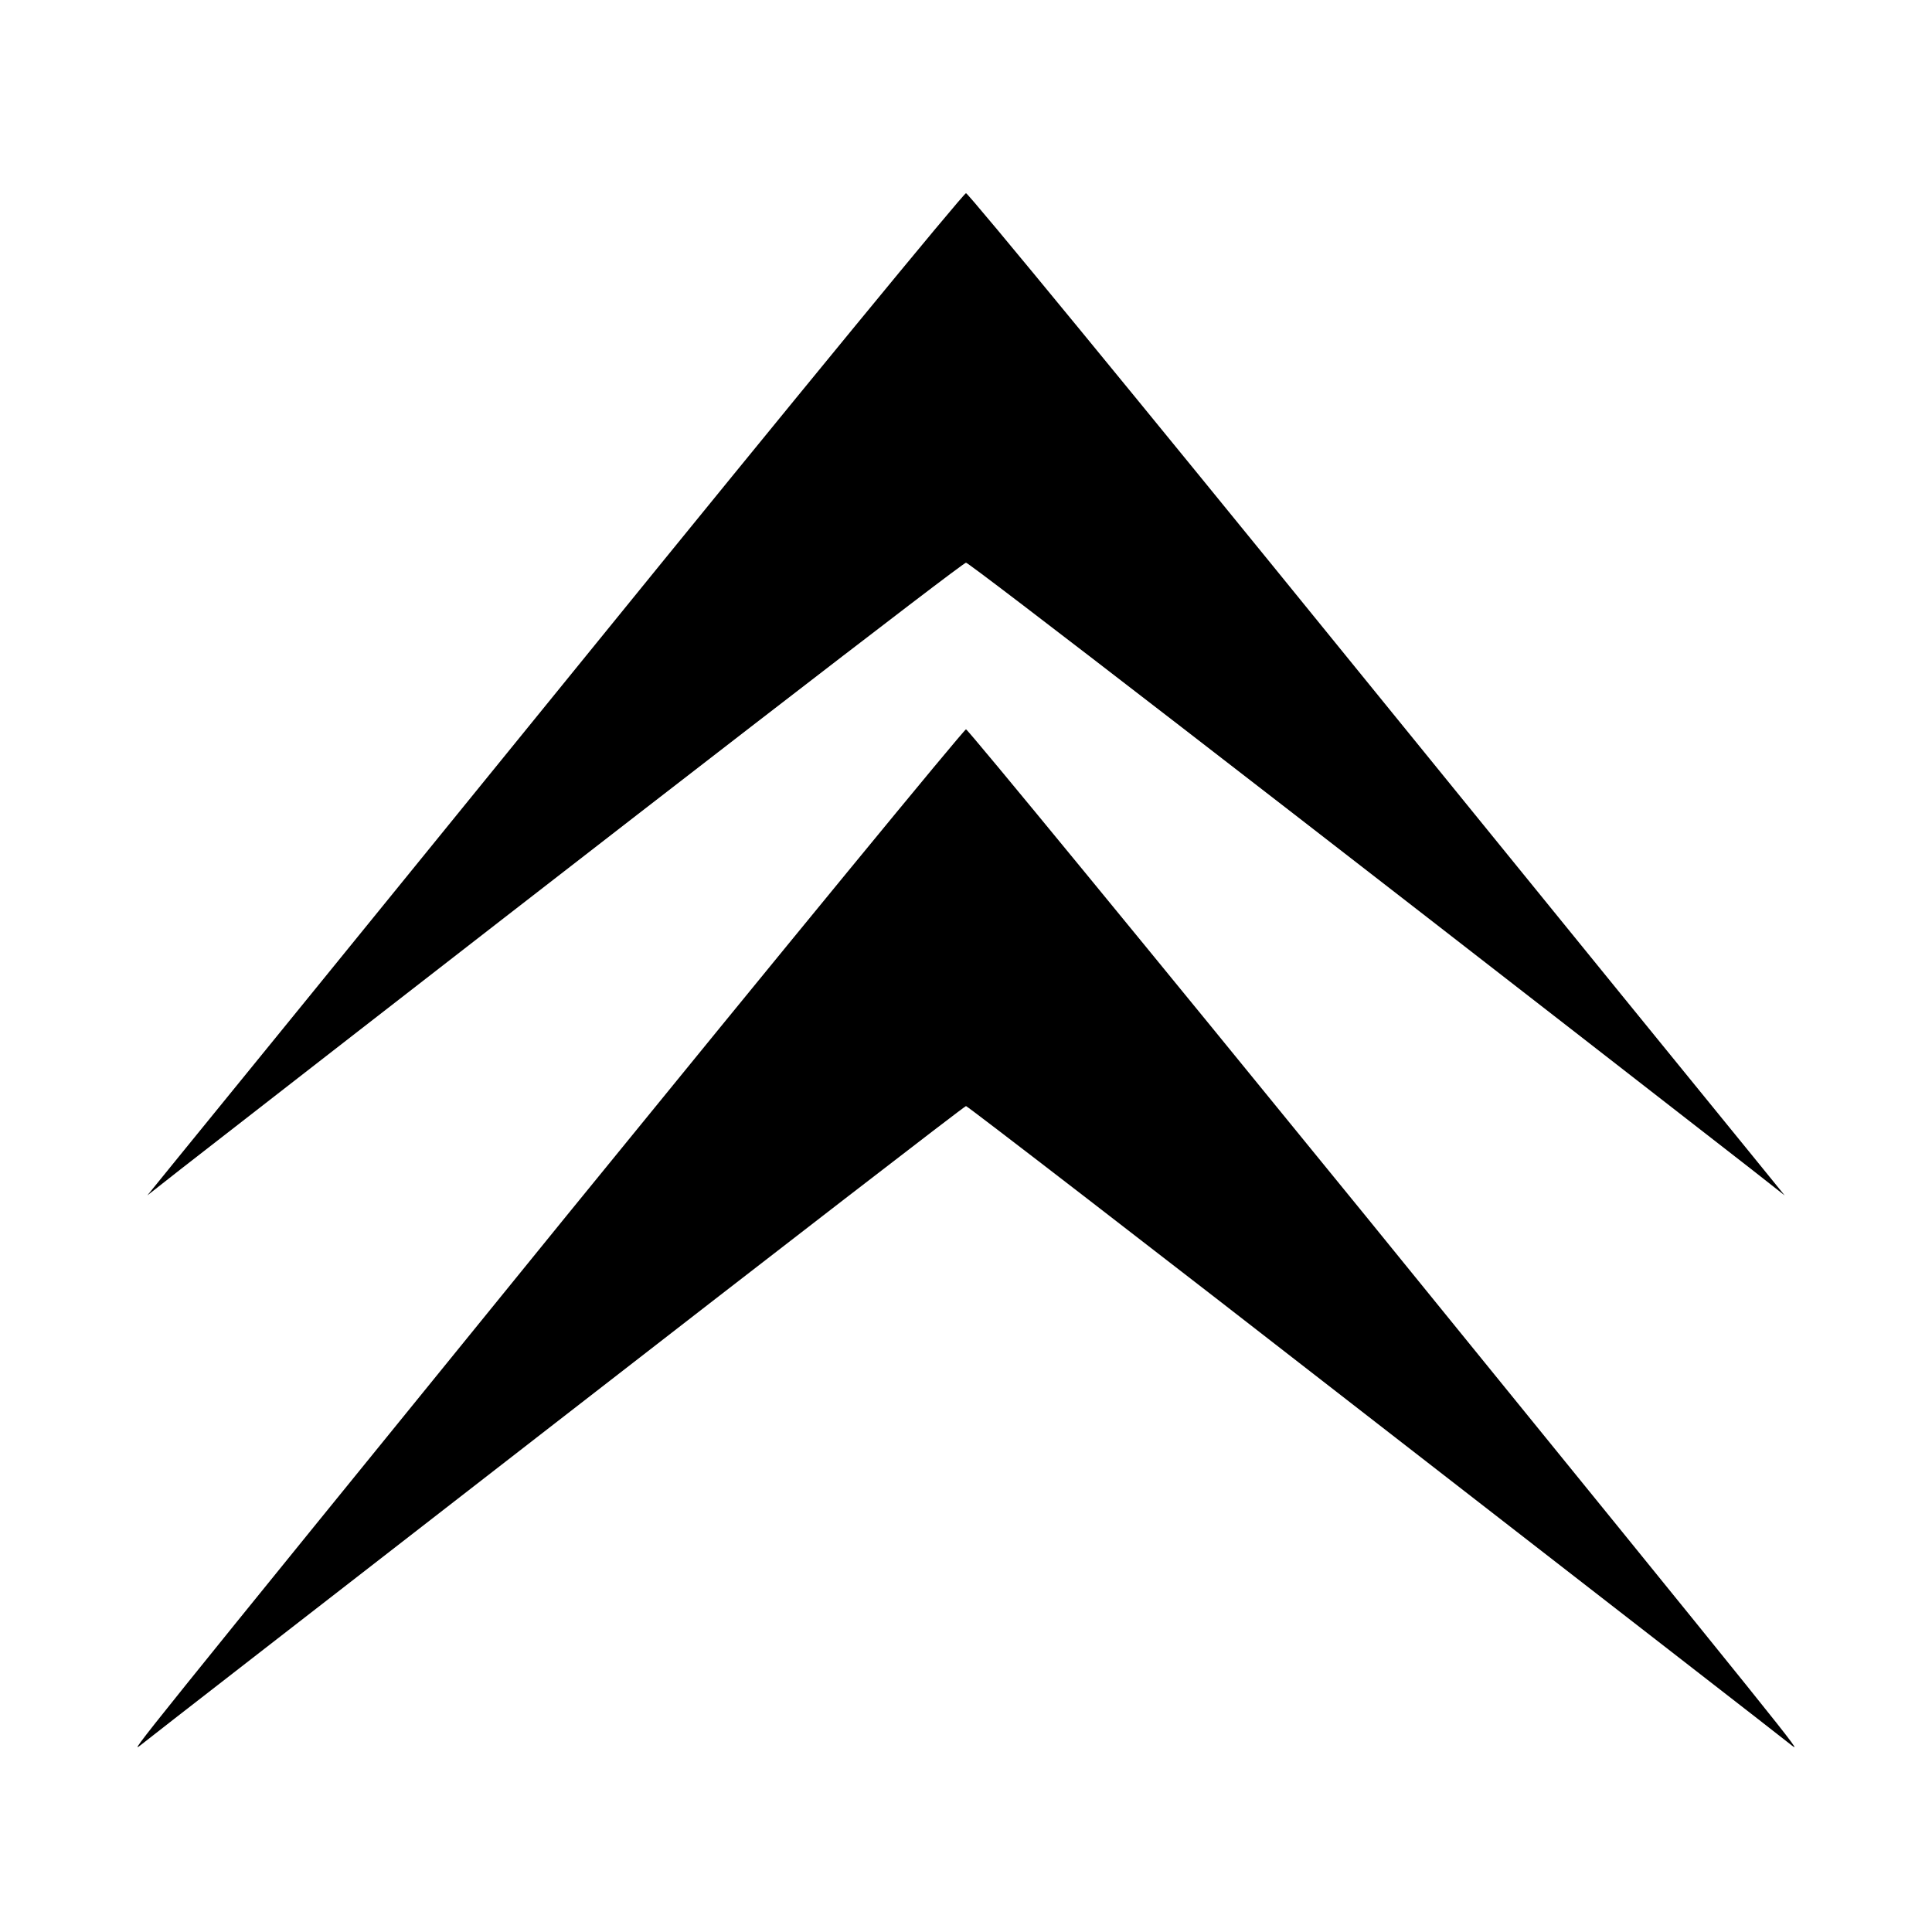 <?xml version="1.0" standalone="no"?>
<!DOCTYPE svg PUBLIC "-//W3C//DTD SVG 20010904//EN"
 "http://www.w3.org/TR/2001/REC-SVG-20010904/DTD/svg10.dtd">
<svg version="1.0" xmlns="http://www.w3.org/2000/svg"
 width="400pt" height="400pt" viewBox="0 0 400 400"
 preserveAspectRatio="xMidYMid meet">
<g transform="translate(0,400) scale(0.1,-0.1)"
fill="#000000" stroke="none">
<path d="M1214 2643 c-428 -527 -808 -994 -844 -1038 l-65 -80 70 55 c987 768
1618 1255 1625 1255 7 0 638 -487 1625 -1255 l70 -55 -65 80 c-36 44 -416 511
-844 1038 -427 526 -781 957 -786 957 -5 0 -359 -431 -786 -957z"/>
<path d="M1173 1483 c-906 -1115 -904 -1113 -883 -1097 8 7 395 307 860 668
465 361 847 656 850 656 3 0 386 -295 850 -656 465 -361 852 -661 860 -668 21
-16 23 -18 -883 1097 -451 554 -823 1007 -827 1007 -4 0 -376 -453 -827 -1007z"/>
</g>
</svg>
